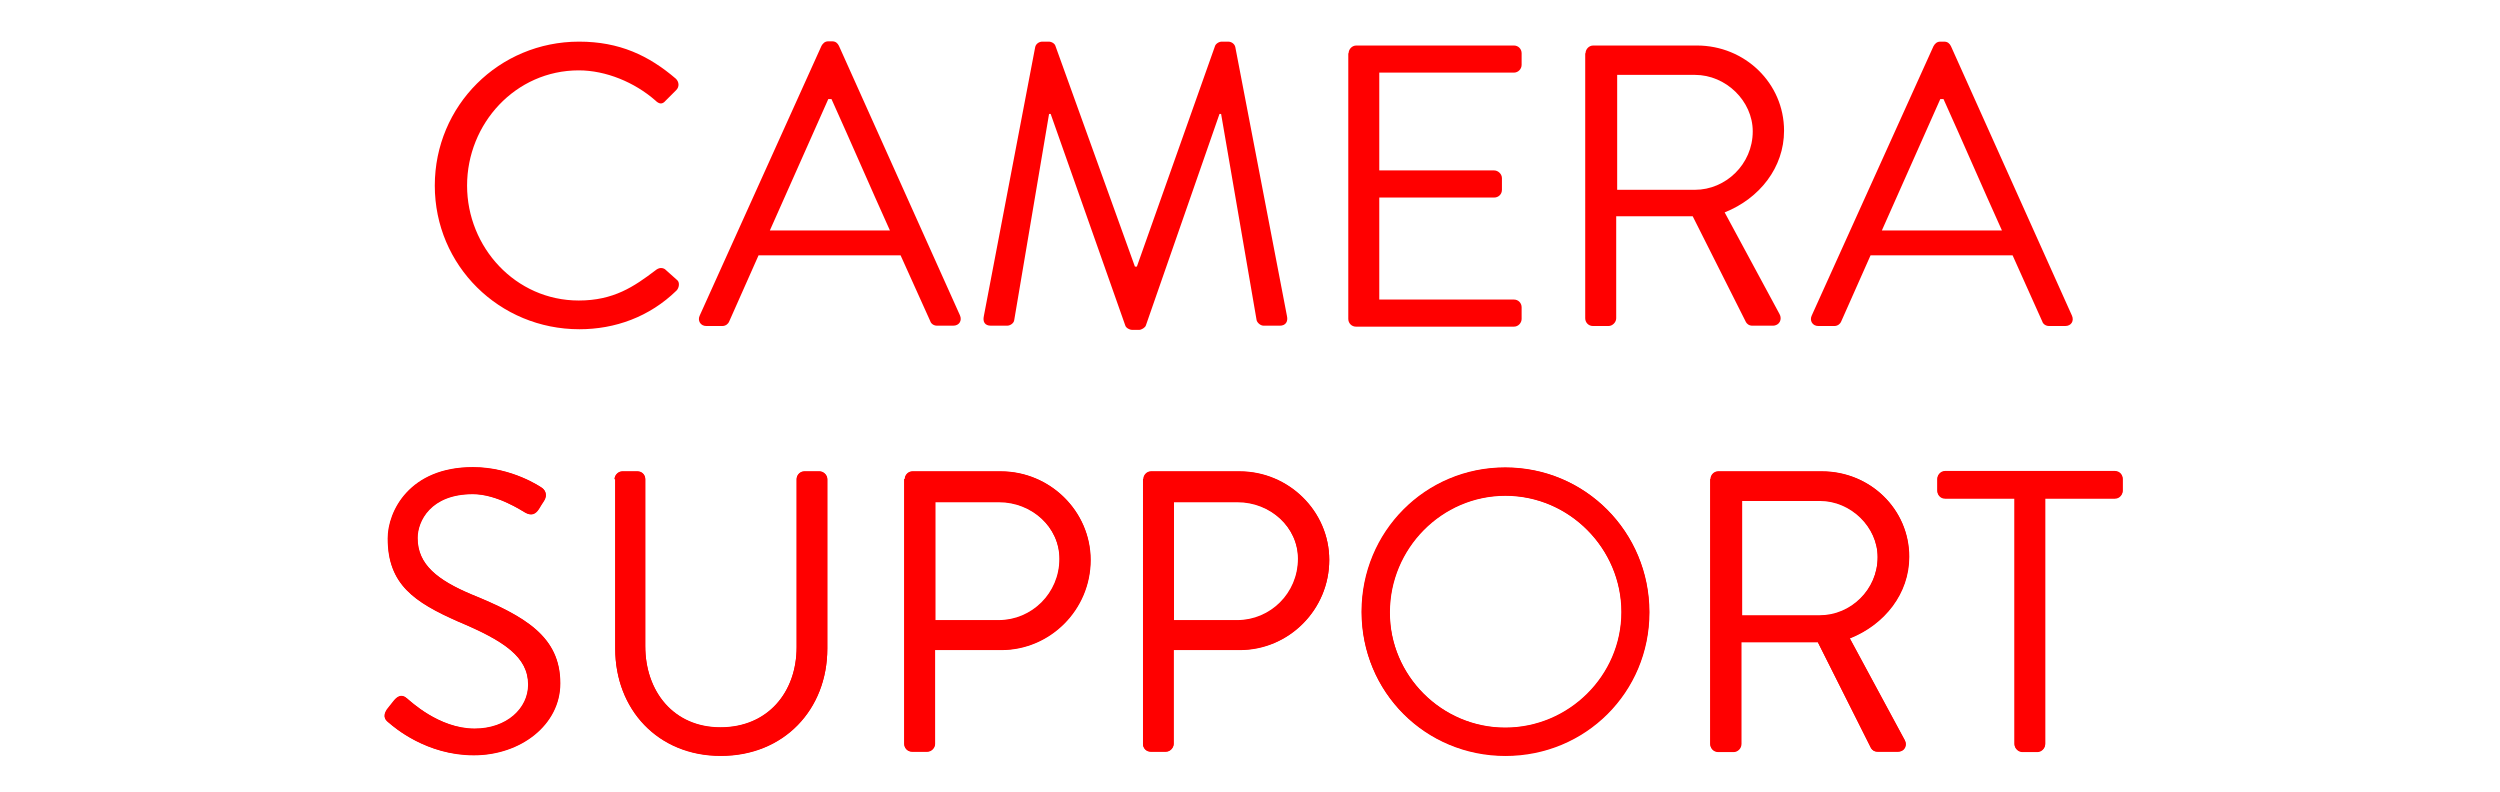 <?xml version="1.0" encoding="utf-8"?>
<!-- Generator: Adobe Illustrator 24.3.0, SVG Export Plug-In . SVG Version: 6.00 Build 0)  -->
<svg version="1.1" id="レイヤー_1" xmlns="http://www.w3.org/2000/svg" xmlns:xlink="http://www.w3.org/1999/xlink" x="0px"
	 y="0px" viewBox="0 0 774.5 245.5" style="enable-background:new 0 0 774.5 245.5;" xml:space="preserve">
<style type="text/css">
	.st0{fill:#FF0000;}
</style>
<path class="st0" d="M119.8,219.8c0.6-0.7,1.2-1.6,1.9-2.4c1.2-1.6,2.6-2.6,4.3-1.1c0.9,0.7,9.9,9.4,21,9.4c10,0,16.6-6.3,16.6-13.6
	c0-8.6-7.4-13.6-21.7-19.6c-13.6-6-21.8-11.5-21.8-25.7c0-8.4,6.7-22.1,26.4-22.1c12.2,0,21.2,6.3,21.2,6.3c0.7,0.4,2.2,1.9,0.7,4.2
	c-0.5,0.7-1,1.6-1.5,2.4c-1.1,1.7-2.4,2.2-4.3,1.1c-0.9-0.5-8.7-5.7-16.2-5.7c-13.1,0-17.1,8.4-17.1,13.6c0,8.3,6.3,13.1,16.7,17.5
	c16.7,6.8,27.5,13.1,27.5,27.5c0,12.9-12.3,22.3-26.8,22.3c-14.6,0-24.6-8.6-26.2-10C119.6,223.1,118.3,222.1,119.8,219.8z"/>
<path class="st0" d="M190.4,148.4c0-1.2,1.1-2.4,2.4-2.4h4.7c1.4,0,2.4,1.1,2.4,2.4v51.7c0,14.1,8.8,25.2,23.3,25.2
	c14.6,0,23.6-10.8,23.6-24.9v-52c0-1.2,1-2.4,2.4-2.4h4.7c1.2,0,2.4,1.1,2.4,2.4v52.5c0,18.8-13.4,33.2-33,33.2
	c-19.5,0-32.7-14.4-32.7-33.2v-52.5H190.4z"/>
<path class="st0" d="M280.3,148.4c0-1.2,1-2.4,2.4-2.4H310c15.3,0,27.8,12.4,27.8,27.4c0,15.4-12.5,27.9-27.7,27.9h-20.5v29.1
	c0,1.2-1.1,2.4-2.4,2.4h-4.7c-1.4,0-2.4-1.1-2.4-2.4v-82H280.3z M309.4,192.1c10.2,0,18.8-8.3,18.8-19c0-10-8.7-17.7-18.8-17.7
	h-19.7v36.7H309.4z"/>
<path class="st0" d="M354.2,148.4c0-1.2,1-2.4,2.4-2.4H384c15.3,0,27.8,12.4,27.8,27.4c0,15.4-12.5,27.9-27.7,27.9h-20.5v29.1
	c0,1.2-1.1,2.4-2.4,2.4h-4.7c-1.4,0-2.4-1.1-2.4-2.4v-82H354.2z M383.3,192.1c10.2,0,18.8-8.3,18.8-19c0-10-8.7-17.7-18.8-17.7
	h-19.7v36.7H383.3z"/>
<path class="st0" d="M466.3,144.8c24.8,0,44.6,20,44.6,44.8S491.1,234,466.3,234s-44.5-19.7-44.5-44.5S441.5,144.8,466.3,144.8z
	 M466.3,225.4c19.7,0,36-16.1,36-35.8s-16.2-36.1-36-36.1s-35.8,16.4-35.8,36.1C430.5,209.2,446.6,225.4,466.3,225.4z"/>
<path class="st0" d="M529.9,148.4c0-1.2,1-2.4,2.4-2.4h32.1c14.9,0,27,11.7,27,26.4c0,11.4-7.6,21-18.4,25.3l17,31.5
	c0.9,1.6,0,3.6-2.1,3.6h-6.3c-1.1,0-1.7-0.6-2-1.1l-16.5-32.9h-23.7v31.6c0,1.2-1.1,2.4-2.4,2.4h-4.8c-1.4,0-2.4-1.1-2.4-2.4v-82
	H529.9z M563.8,190.6c9.5,0,17.9-7.9,17.9-18.1c0-9.4-8.3-17.5-17.9-17.5h-24.1v35.6H563.8z"/>
<path class="st0" d="M624.2,154.3h-21.6c-1.4,0-2.4-1.1-2.4-2.4v-3.6c0-1.2,1-2.4,2.4-2.4h52.6c1.4,0,2.4,1.1,2.4,2.4v3.6
	c0,1.2-1,2.4-2.4,2.4h-21.6v76.1c0,1.2-1.1,2.4-2.4,2.4h-4.7c-1.2,0-2.4-1.1-2.4-2.4v-76.1H624.2z"/>
<g>
	<g>
		<path class="st0" d="M179.4,12.9c12.5,0,21.6,4.3,30,11.5c1,1,1.1,2.5,0.1,3.5l-3.3,3.3c-1,1.2-2,1.1-3.2-0.1
			c-6.4-5.6-15.3-9.3-23.7-9.3c-19.6,0-34.6,16.5-34.6,35.7c0,19.1,15,35.6,34.6,35.6c10.8,0,17.1-4.3,23.7-9.3c1.2-1,2.2-0.9,3-0.4
			l3.7,3.3c1,0.7,0.7,2.5-0.1,3.3c-8.4,8.2-19.1,12-30.1,12c-24.8,0-44.8-19.7-44.8-44.5S154.6,12.9,179.4,12.9z"/>
		<path class="st0" d="M216.8,97.7l37.7-83.5c0.4-0.7,1-1.4,2.1-1.4h1.2c1.1,0,1.7,0.6,2.1,1.4l37.5,83.5c0.7,1.6-0.2,3.2-2.1,3.2
			h-5c-1.1,0-1.9-0.7-2.1-1.4L279,79.1h-44l-9.1,20.5c-0.2,0.6-1,1.4-2.1,1.4h-5C217,101,216,99.3,216.8,97.7z M275.7,71.4
			c-6.1-13.5-12-27.2-18.1-40.7h-1l-18.1,40.7H275.7z"/>
		<path class="st0" d="M320.7,14.6c0.2-1,1.2-1.7,2.2-1.7h2c0.9,0,1.9,0.6,2.1,1.4l24.6,68.3c0.2,0,0.4,0,0.6,0l24.2-68.3
			c0.2-0.7,1.2-1.4,2.1-1.4h2c1,0,2,0.7,2.2,1.7l16,83.3c0.4,1.7-0.4,3-2.2,3h-5c-1,0-2-0.9-2.2-1.7l-11-63.9c-0.1,0-0.4,0-0.5,0
			l-22.8,65.5c-0.2,0.7-1.4,1.4-2.1,1.4h-2.2c-0.7,0-1.9-0.6-2.1-1.4l-23.1-65.5c-0.1,0-0.4,0-0.5,0l-10.8,63.9
			c-0.1,0.9-1.2,1.7-2.2,1.7h-5c-1.9,0-2.6-1.2-2.2-3L320.7,14.6z"/>
		<path class="st0" d="M417.8,16.5c0-1.2,1-2.4,2.4-2.4H469c1.4,0,2.4,1.1,2.4,2.4v3.6c0,1.2-1,2.4-2.4,2.4h-41.7v30.3h35.6
			c1.2,0,2.4,1.1,2.4,2.4v3.6c0,1.4-1.1,2.4-2.4,2.4h-35.6v31.6H469c1.4,0,2.4,1.1,2.4,2.4v3.6c0,1.2-1,2.4-2.4,2.4h-48.9
			c-1.4,0-2.4-1.1-2.4-2.4V16.5z"/>
		<path class="st0" d="M491.2,16.5c0-1.2,1-2.4,2.4-2.4h32.1c14.9,0,27,11.7,27,26.4c0,11.4-7.6,21-18.4,25.3l17,31.5
			c0.9,1.6,0,3.6-2.1,3.6h-6.3c-1.1,0-1.7-0.6-2-1.1L524.4,67h-23.7v31.6c0,1.2-1.1,2.4-2.4,2.4h-4.8c-1.4,0-2.4-1.1-2.4-2.4V16.5z
			 M525.1,58.8c9.5,0,17.9-7.9,17.9-18.1c0-9.4-8.3-17.5-17.9-17.5H501v35.6H525.1z"/>
		<path class="st0" d="M561.3,97.7L599,14.3c0.4-0.7,1-1.4,2.1-1.4h1.2c1.1,0,1.7,0.6,2.1,1.4l37.5,83.5c0.7,1.6-0.2,3.2-2.1,3.2h-5
			c-1.1,0-1.9-0.7-2.1-1.4l-9.2-20.5h-44l-9.1,20.5c-0.2,0.6-1,1.4-2.1,1.4h-5C561.5,101,560.5,99.3,561.3,97.7z M620.2,71.4
			c-6.1-13.5-12-27.2-18.1-40.7h-1L583,71.4H620.2z"/>
	</g>
	<g>
		<path class="st0" d="M119.9,219.9c0.6-0.7,1.2-1.6,1.9-2.4c1.2-1.6,2.6-2.6,4.3-1.1c0.9,0.7,9.9,9.4,21,9.4
			c10,0,16.6-6.3,16.6-13.6c0-8.6-7.4-13.6-21.7-19.6c-13.6-6-21.8-11.5-21.8-25.7c0-8.4,6.7-22.1,26.4-22.1
			c12.2,0,21.2,6.3,21.2,6.3c0.7,0.4,2.2,1.9,0.7,4.2c-0.5,0.7-1,1.6-1.5,2.4c-1.1,1.7-2.4,2.2-4.3,1.1c-0.9-0.5-8.7-5.7-16.2-5.7
			c-13.1,0-17.1,8.4-17.1,13.6c0,8.3,6.3,13.1,16.7,17.5c16.7,6.8,27.5,13.1,27.5,27.5c0,12.9-12.3,22.3-26.8,22.3
			c-14.6,0-24.6-8.6-26.2-10C119.6,223.3,118.4,222.3,119.9,219.9z"/>
		<path class="st0" d="M190.4,148.5c0-1.2,1.1-2.4,2.4-2.4h4.7c1.4,0,2.4,1.1,2.4,2.4v51.7c0,14.1,8.8,25.2,23.3,25.2
			c14.6,0,23.6-10.8,23.6-24.9v-52c0-1.2,1-2.4,2.4-2.4h4.7c1.2,0,2.4,1.1,2.4,2.4V201c0,18.8-13.4,33.2-33,33.2
			c-19.5,0-32.7-14.4-32.7-33.2V148.5z"/>
		<path class="st0" d="M280.3,148.5c0-1.2,1-2.4,2.4-2.4h27.4c15.3,0,27.8,12.4,27.8,27.4c0,15.4-12.5,27.9-27.7,27.9h-20.5v29.1
			c0,1.2-1.1,2.4-2.4,2.4h-4.7c-1.4,0-2.4-1.1-2.4-2.4V148.5z M309.5,192.3c10.2,0,18.8-8.3,18.8-19c0-10-8.7-17.7-18.8-17.7h-19.7
			v36.7H309.5z"/>
		<path class="st0" d="M354.3,148.5c0-1.2,1-2.4,2.4-2.4H384c15.3,0,27.8,12.4,27.8,27.4c0,15.4-12.5,27.9-27.7,27.9h-20.5v29.1
			c0,1.2-1.1,2.4-2.4,2.4h-4.7c-1.4,0-2.4-1.1-2.4-2.4V148.5z M383.4,192.3c10.2,0,18.8-8.3,18.8-19c0-10-8.7-17.7-18.8-17.7h-19.7
			v36.7H383.4z"/>
		<path class="st0" d="M466.4,144.9c24.8,0,44.6,20,44.6,44.8s-19.8,44.5-44.6,44.5s-44.5-19.7-44.5-44.5S441.6,144.9,466.4,144.9z
			 M466.4,225.5c19.7,0,36-16.1,36-35.8c0-19.7-16.2-36.1-36-36.1s-35.8,16.4-35.8,36.1C430.5,209.4,446.7,225.5,466.4,225.5z"/>
		<path class="st0" d="M530,148.5c0-1.2,1-2.4,2.4-2.4h32.1c14.9,0,27,11.7,27,26.4c0,11.4-7.6,21-18.4,25.3l17,31.5
			c0.9,1.6,0,3.6-2.1,3.6h-6.3c-1.1,0-1.7-0.6-2-1.1L563.2,199h-23.7v31.6c0,1.2-1.1,2.4-2.4,2.4h-4.8c-1.4,0-2.4-1.1-2.4-2.4V148.5
			z M563.8,190.8c9.5,0,17.9-7.9,17.9-18.1c0-9.4-8.3-17.5-17.9-17.5h-24.1v35.6H563.8z"/>
		<path class="st0" d="M624.2,154.5h-21.6c-1.4,0-2.4-1.1-2.4-2.4v-3.6c0-1.2,1-2.4,2.4-2.4h52.6c1.4,0,2.4,1.1,2.4,2.4v3.6
			c0,1.2-1,2.4-2.4,2.4h-21.6v76.1c0,1.2-1.1,2.4-2.4,2.4h-4.7c-1.2,0-2.4-1.1-2.4-2.4V154.5z"/>
	</g>
</g>
</svg>
